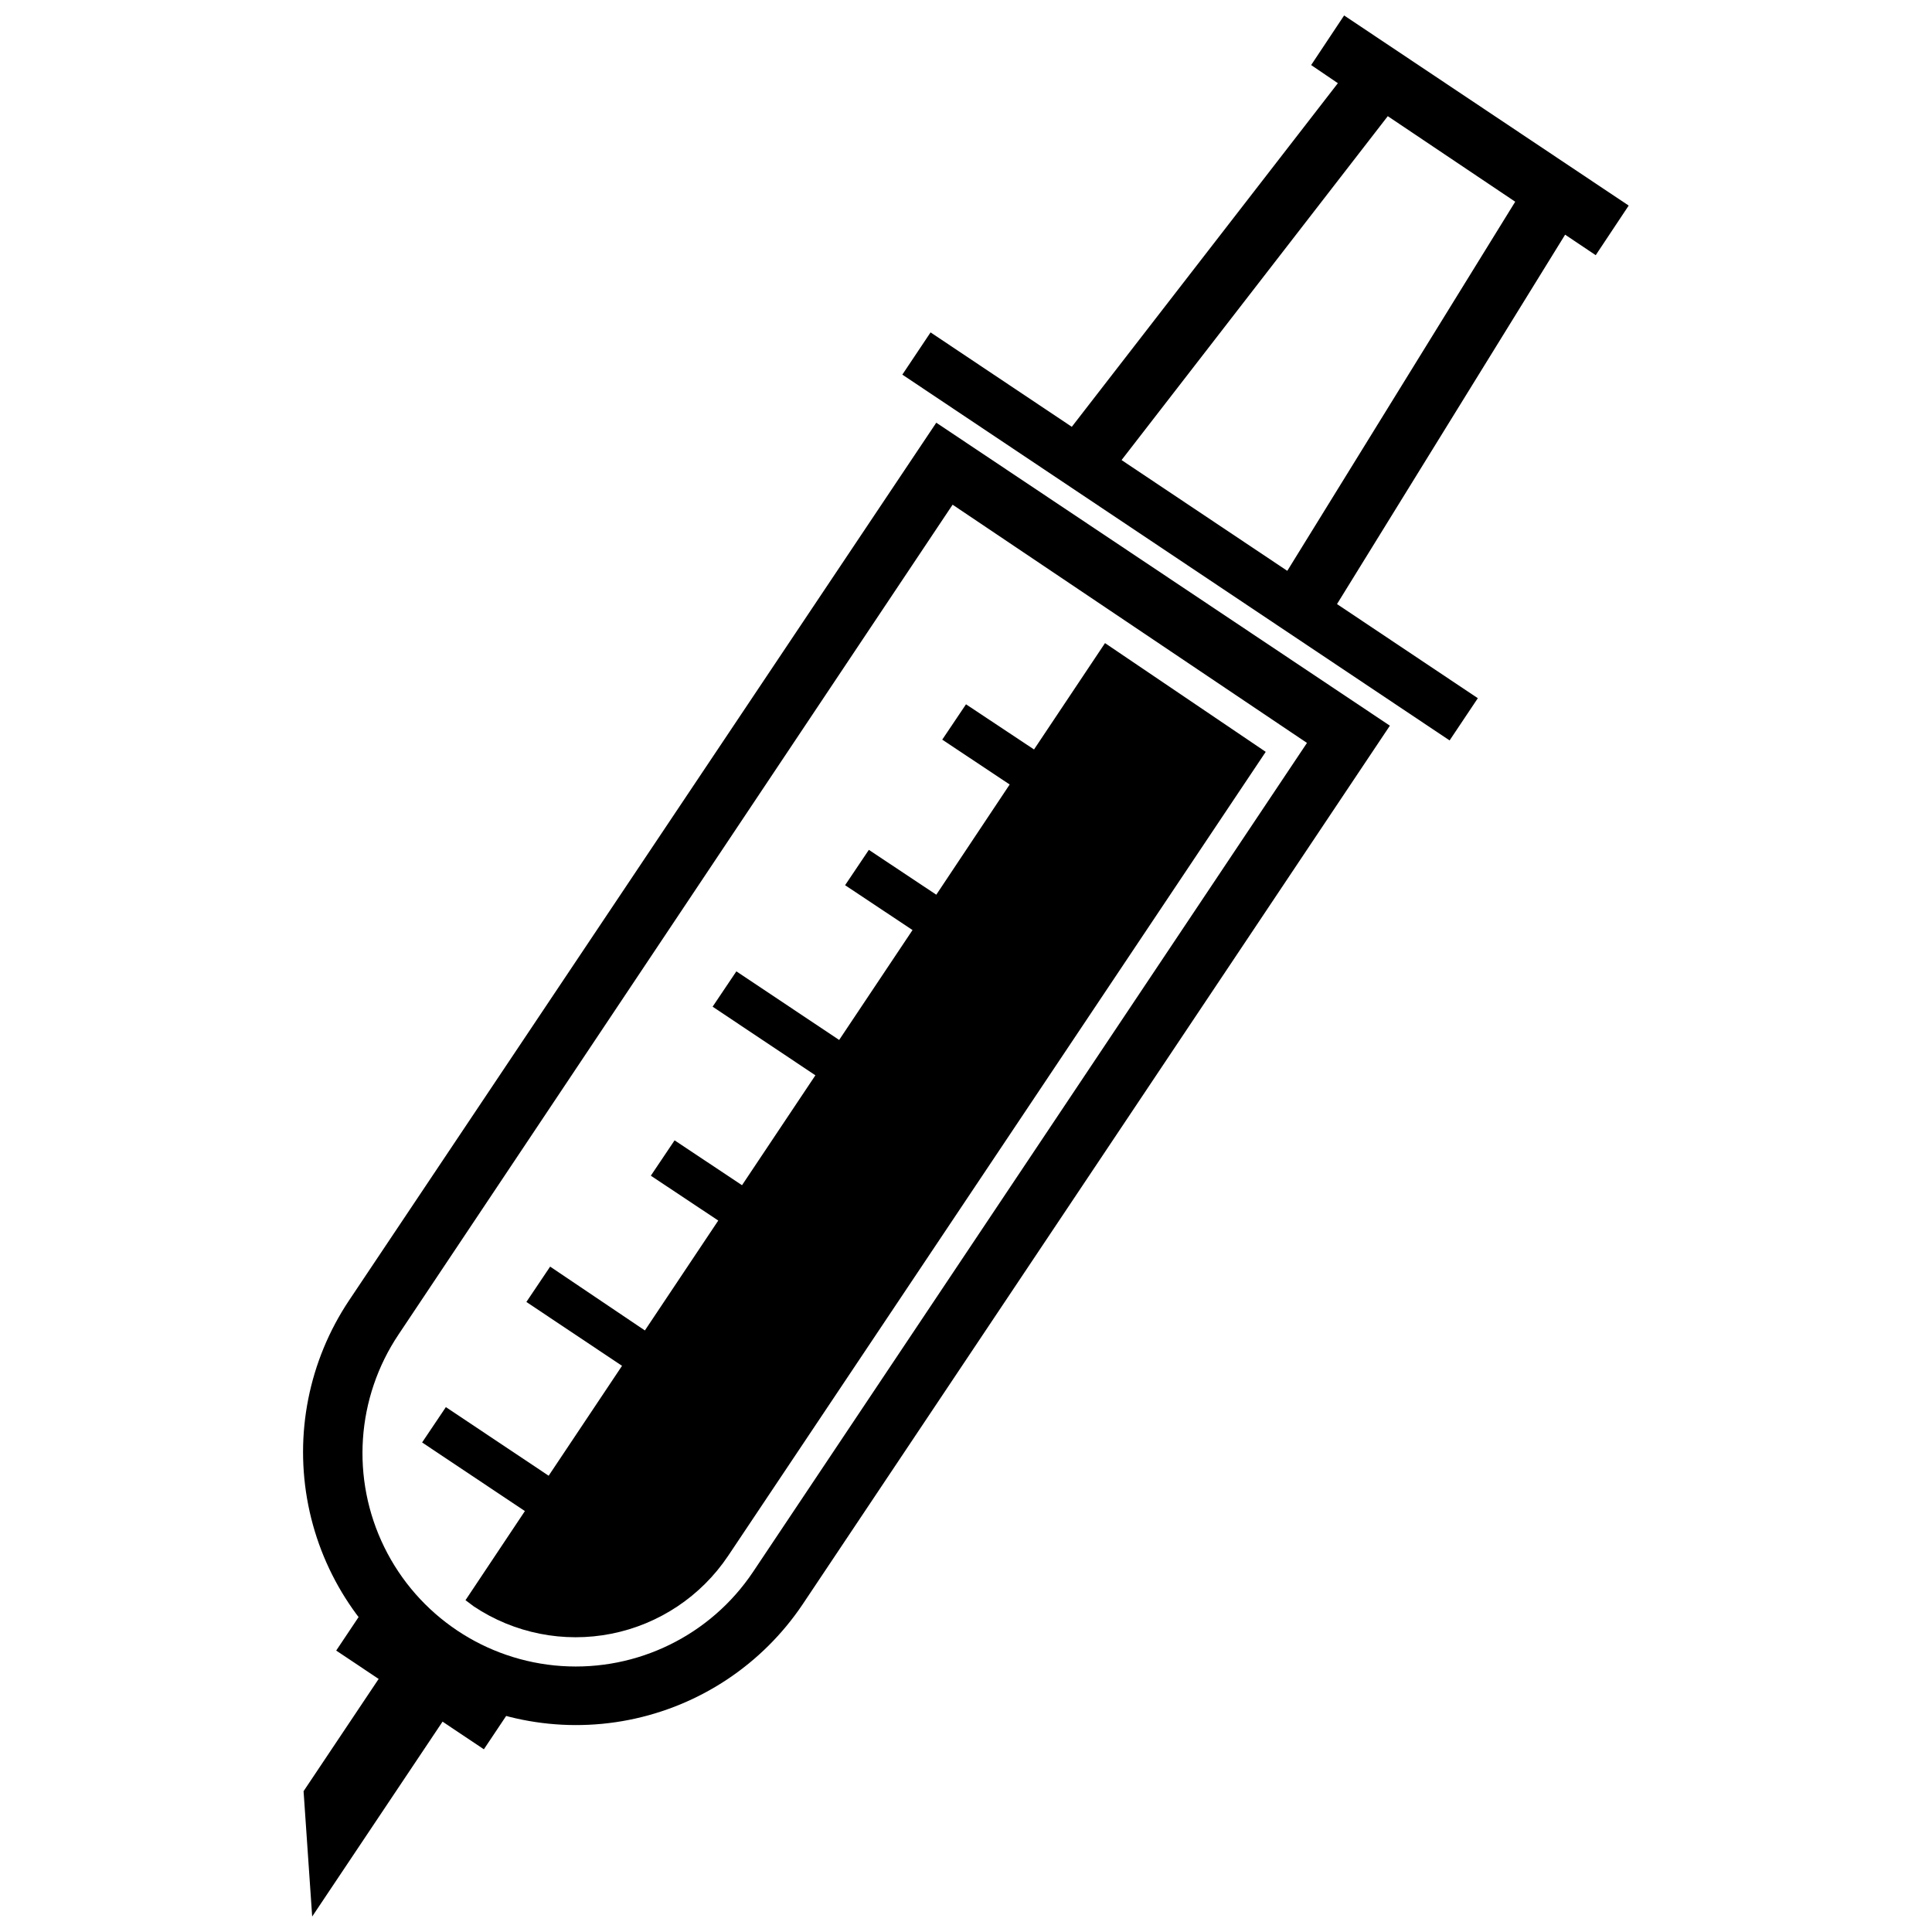 <?xml version="1.0" encoding="UTF-8"?>
<!-- Uploaded to: ICON Repo, www.svgrepo.com, Generator: ICON Repo Mixer Tools -->
<svg width="800px" height="800px" version="1.1" viewBox="144 144 512 512" xmlns="http://www.w3.org/2000/svg">
 <defs>
  <clipPath id="b">
   <path d="m425 148.09h151v163.91h-151z"/>
  </clipPath>
  <clipPath id="a">
   <path d="m224 582h42v69.902h-42z"/>
  </clipPath>
 </defs>
 <path d="m256.41 588.93c-15.934-10.664-26.977-27.219-30.711-46.023-3.734-18.805 0.148-38.32 10.793-54.266l155.63-232.62 120.21 80.293-155.63 232.86c-10.691 15.906-27.254 26.918-46.059 30.625-18.801 3.703-38.309-0.203-54.23-10.867zm140.04-311.18-146.81 219.87c-11.25 16.773-12.695 38.277-3.793 56.406 8.902 18.133 26.805 30.137 46.957 31.488 20.152 1.355 39.496-8.145 50.746-24.922l146.81-219.71z"/>
 <g clip-path="url(#b)">
  <path d="m575.62 198.48-75.414-50.383-8.738 13.145 7.082 4.805-73.207 94.543 12.516 9.68 73.918-95.484 33.77 22.672-65.18 105.56 13.461 8.344 64.945-105.17 8.109 5.434z"/>
 </g>
 <path d="m390.61 232.09 145.03 96.941-7.481 11.191-145.03-96.941z"/>
 <path d="m436.84 314.43-18.812 28.184-18.027-11.969-6.297 9.367 17.871 11.887-19.449 29.207-17.871-11.887-6.297 9.367 17.871 11.887-19.445 29.125-27.238-18.184-6.297 9.367 27.238 18.184-19.445 29.125-17.871-11.887-6.297 9.367 17.871 11.887-19.445 29.125-25.109-16.918-6.297 9.367 25.348 16.926-19.445 29.125-27.238-18.184-6.297 9.367 27.238 18.184-15.742 23.617 2.203 1.652c10.715 7.144 23.828 9.746 36.457 7.238 12.633-2.512 23.754-9.926 30.93-20.621l142.48-213.09z"/>
 <g clip-path="url(#a)">
  <path d="m248.93 582.08-24.48 36.605 2.281 33.219 39.125-58.488z"/>
 </g>
 <path d="m239.35 572.06 39.137 26.16-6.254 9.359-39.137-26.16z"/>
</svg>